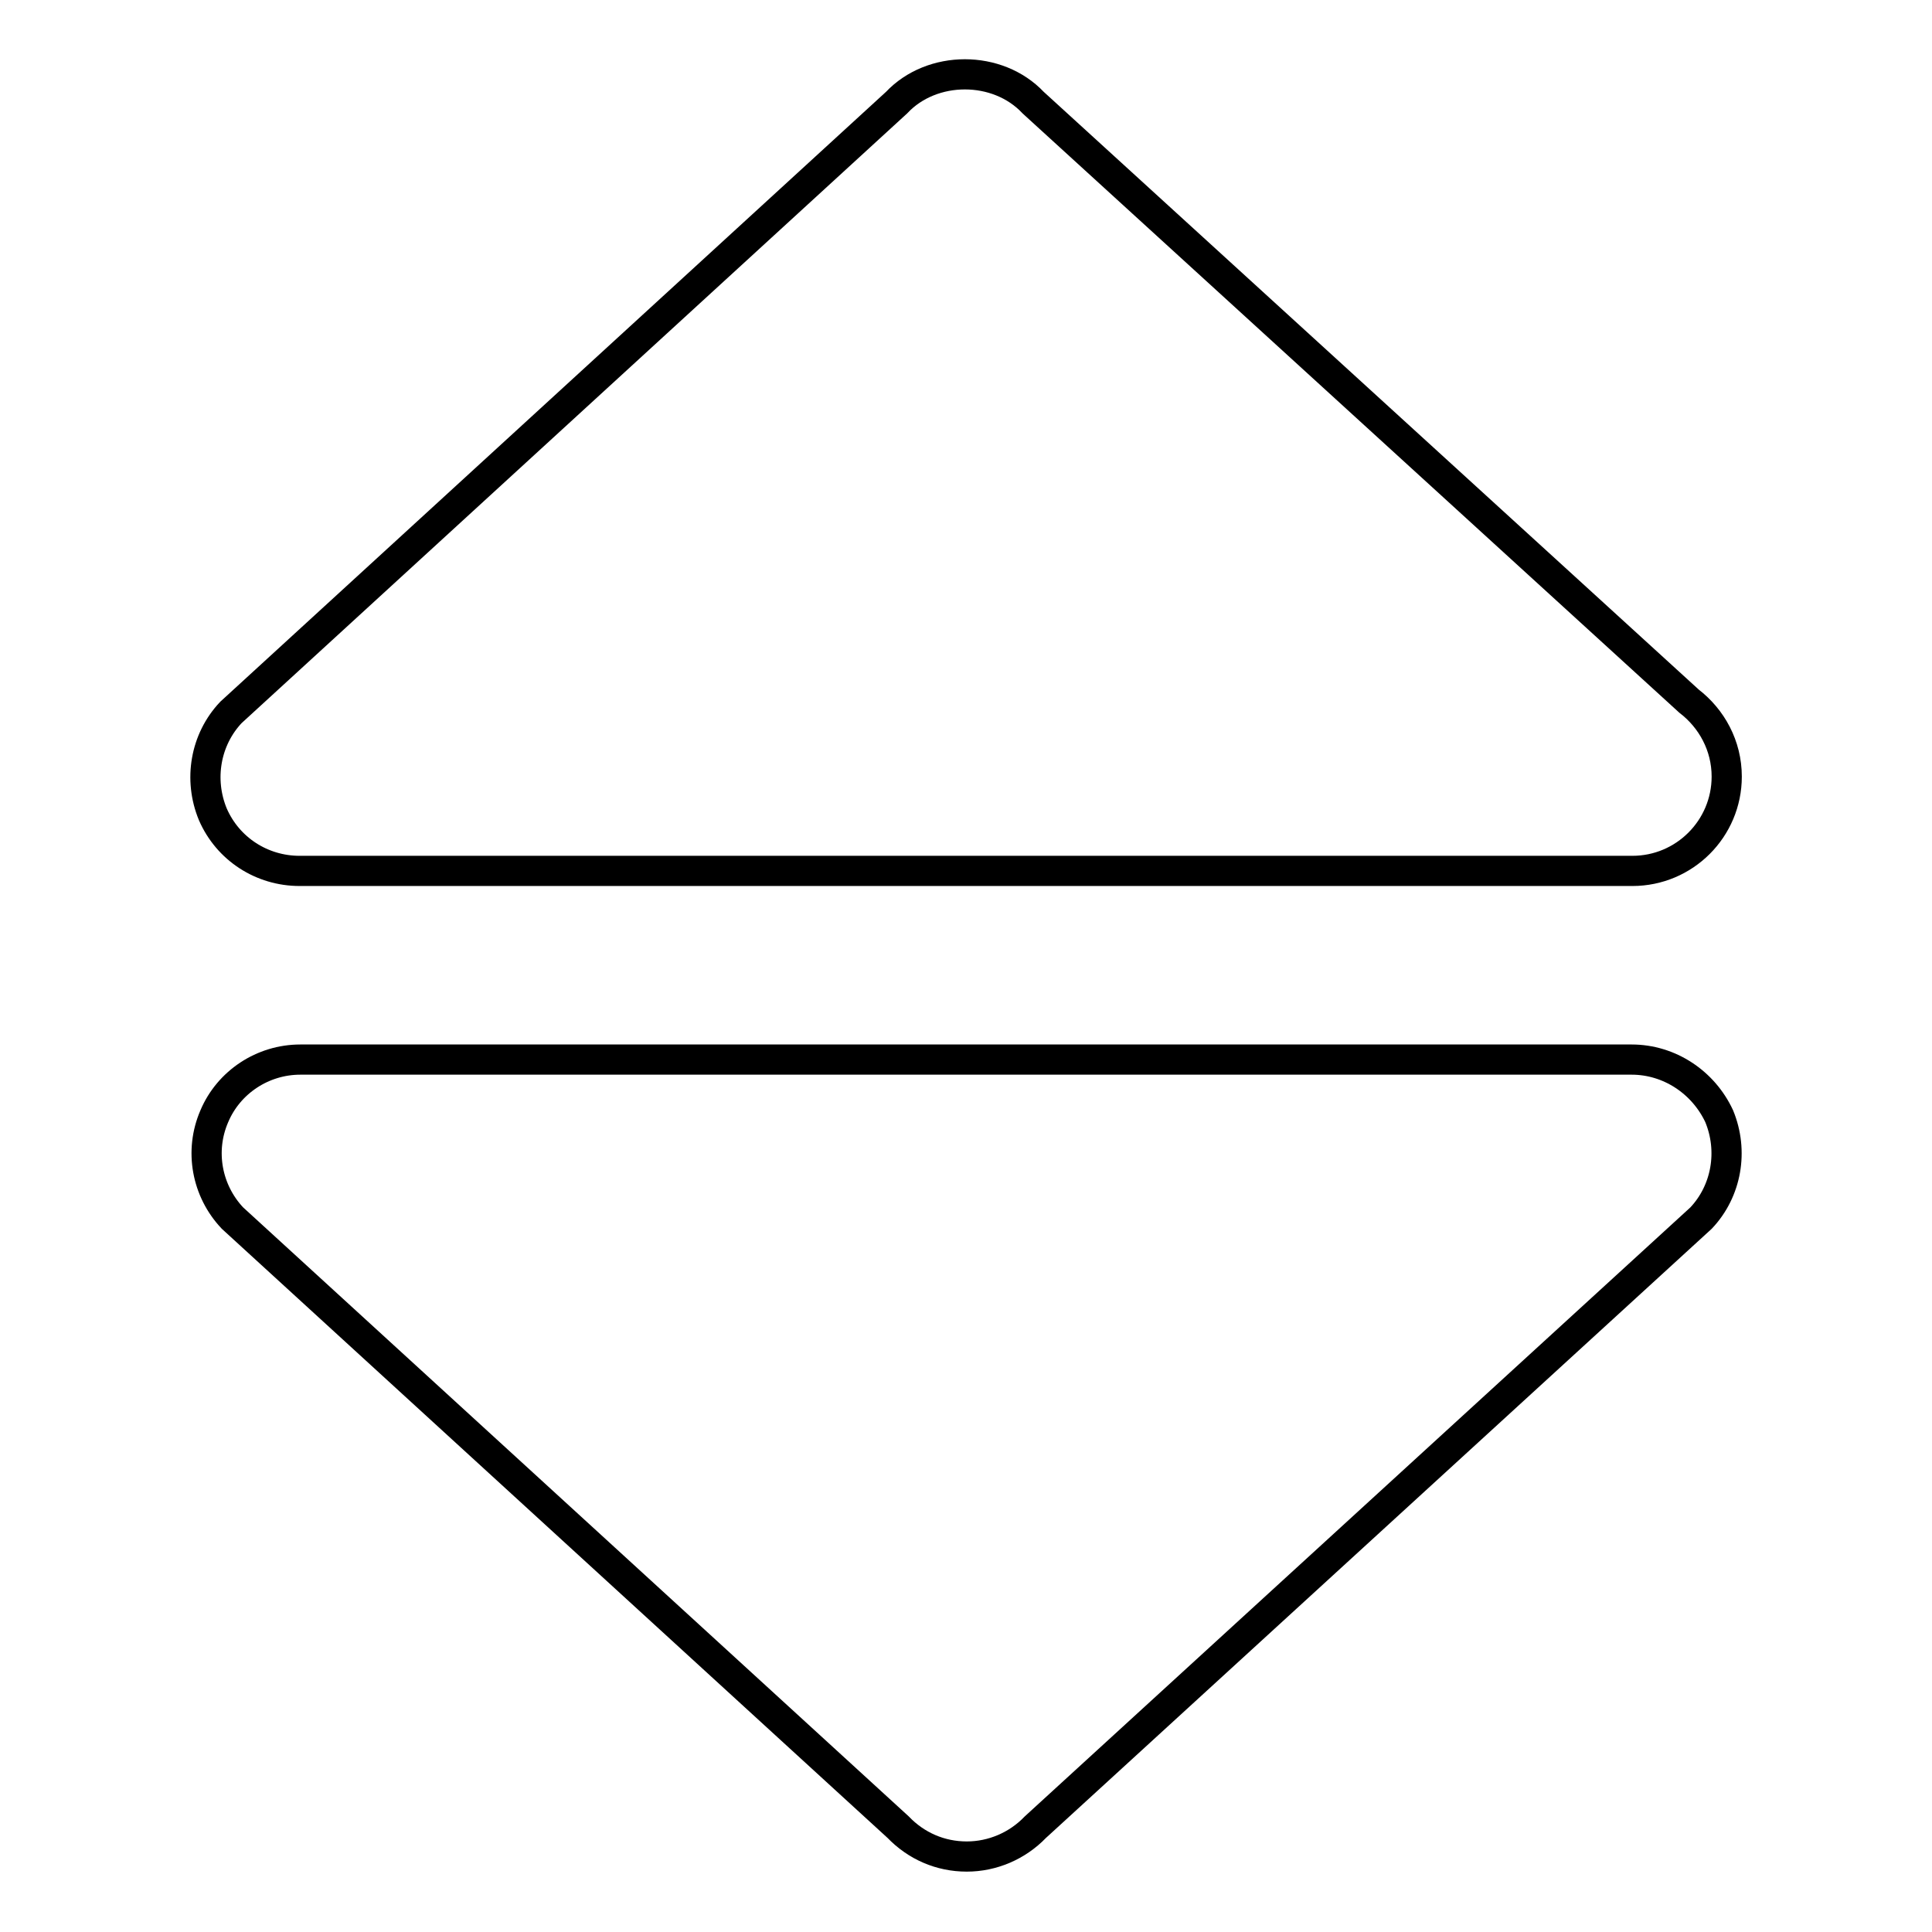 <?xml version="1.0" encoding="utf-8"?>
<!-- Svg Vector Icons : http://www.onlinewebfonts.com/icon -->
<!DOCTYPE svg PUBLIC "-//W3C//DTD SVG 1.1//EN" "http://www.w3.org/Graphics/SVG/1.1/DTD/svg11.dtd">
<svg version="1.1" xmlns="http://www.w3.org/2000/svg" xmlns:xlink="http://www.w3.org/1999/xlink" x="0px" y="0px" viewBox="0 0 256 256" enable-background="new 0 0 256 256" xml:space="preserve">
<g> <path stroke-width="4" fill-opacity="0" stroke="#000000"  d="M39.7,115.4h176.4c0.1,0,0.2,0,0.2,0c6.9,0,12.5-5.6,12.5-12.5c0-4.1-2-7.7-5-10l-86.9-79.3 c-4.7-5-13.4-5-18.1,0L30.6,94.4c-3.4,3.6-4.3,8.9-2.4,13.5C30.2,112.5,34.7,115.4,39.7,115.4z M216.2,140.4H39.8 c-5,0-9.5,3-11.4,7.5c-2,4.6-1,9.9,2.4,13.5l88.2,80.7c2.4,2.5,5.6,3.9,9.1,3.9c3.4,0,6.7-1.4,9.1-3.9l88.2-80.7 c3.4-3.6,4.3-8.9,2.4-13.5C225.7,143.4,221.2,140.4,216.2,140.4z"/></g>
</svg>